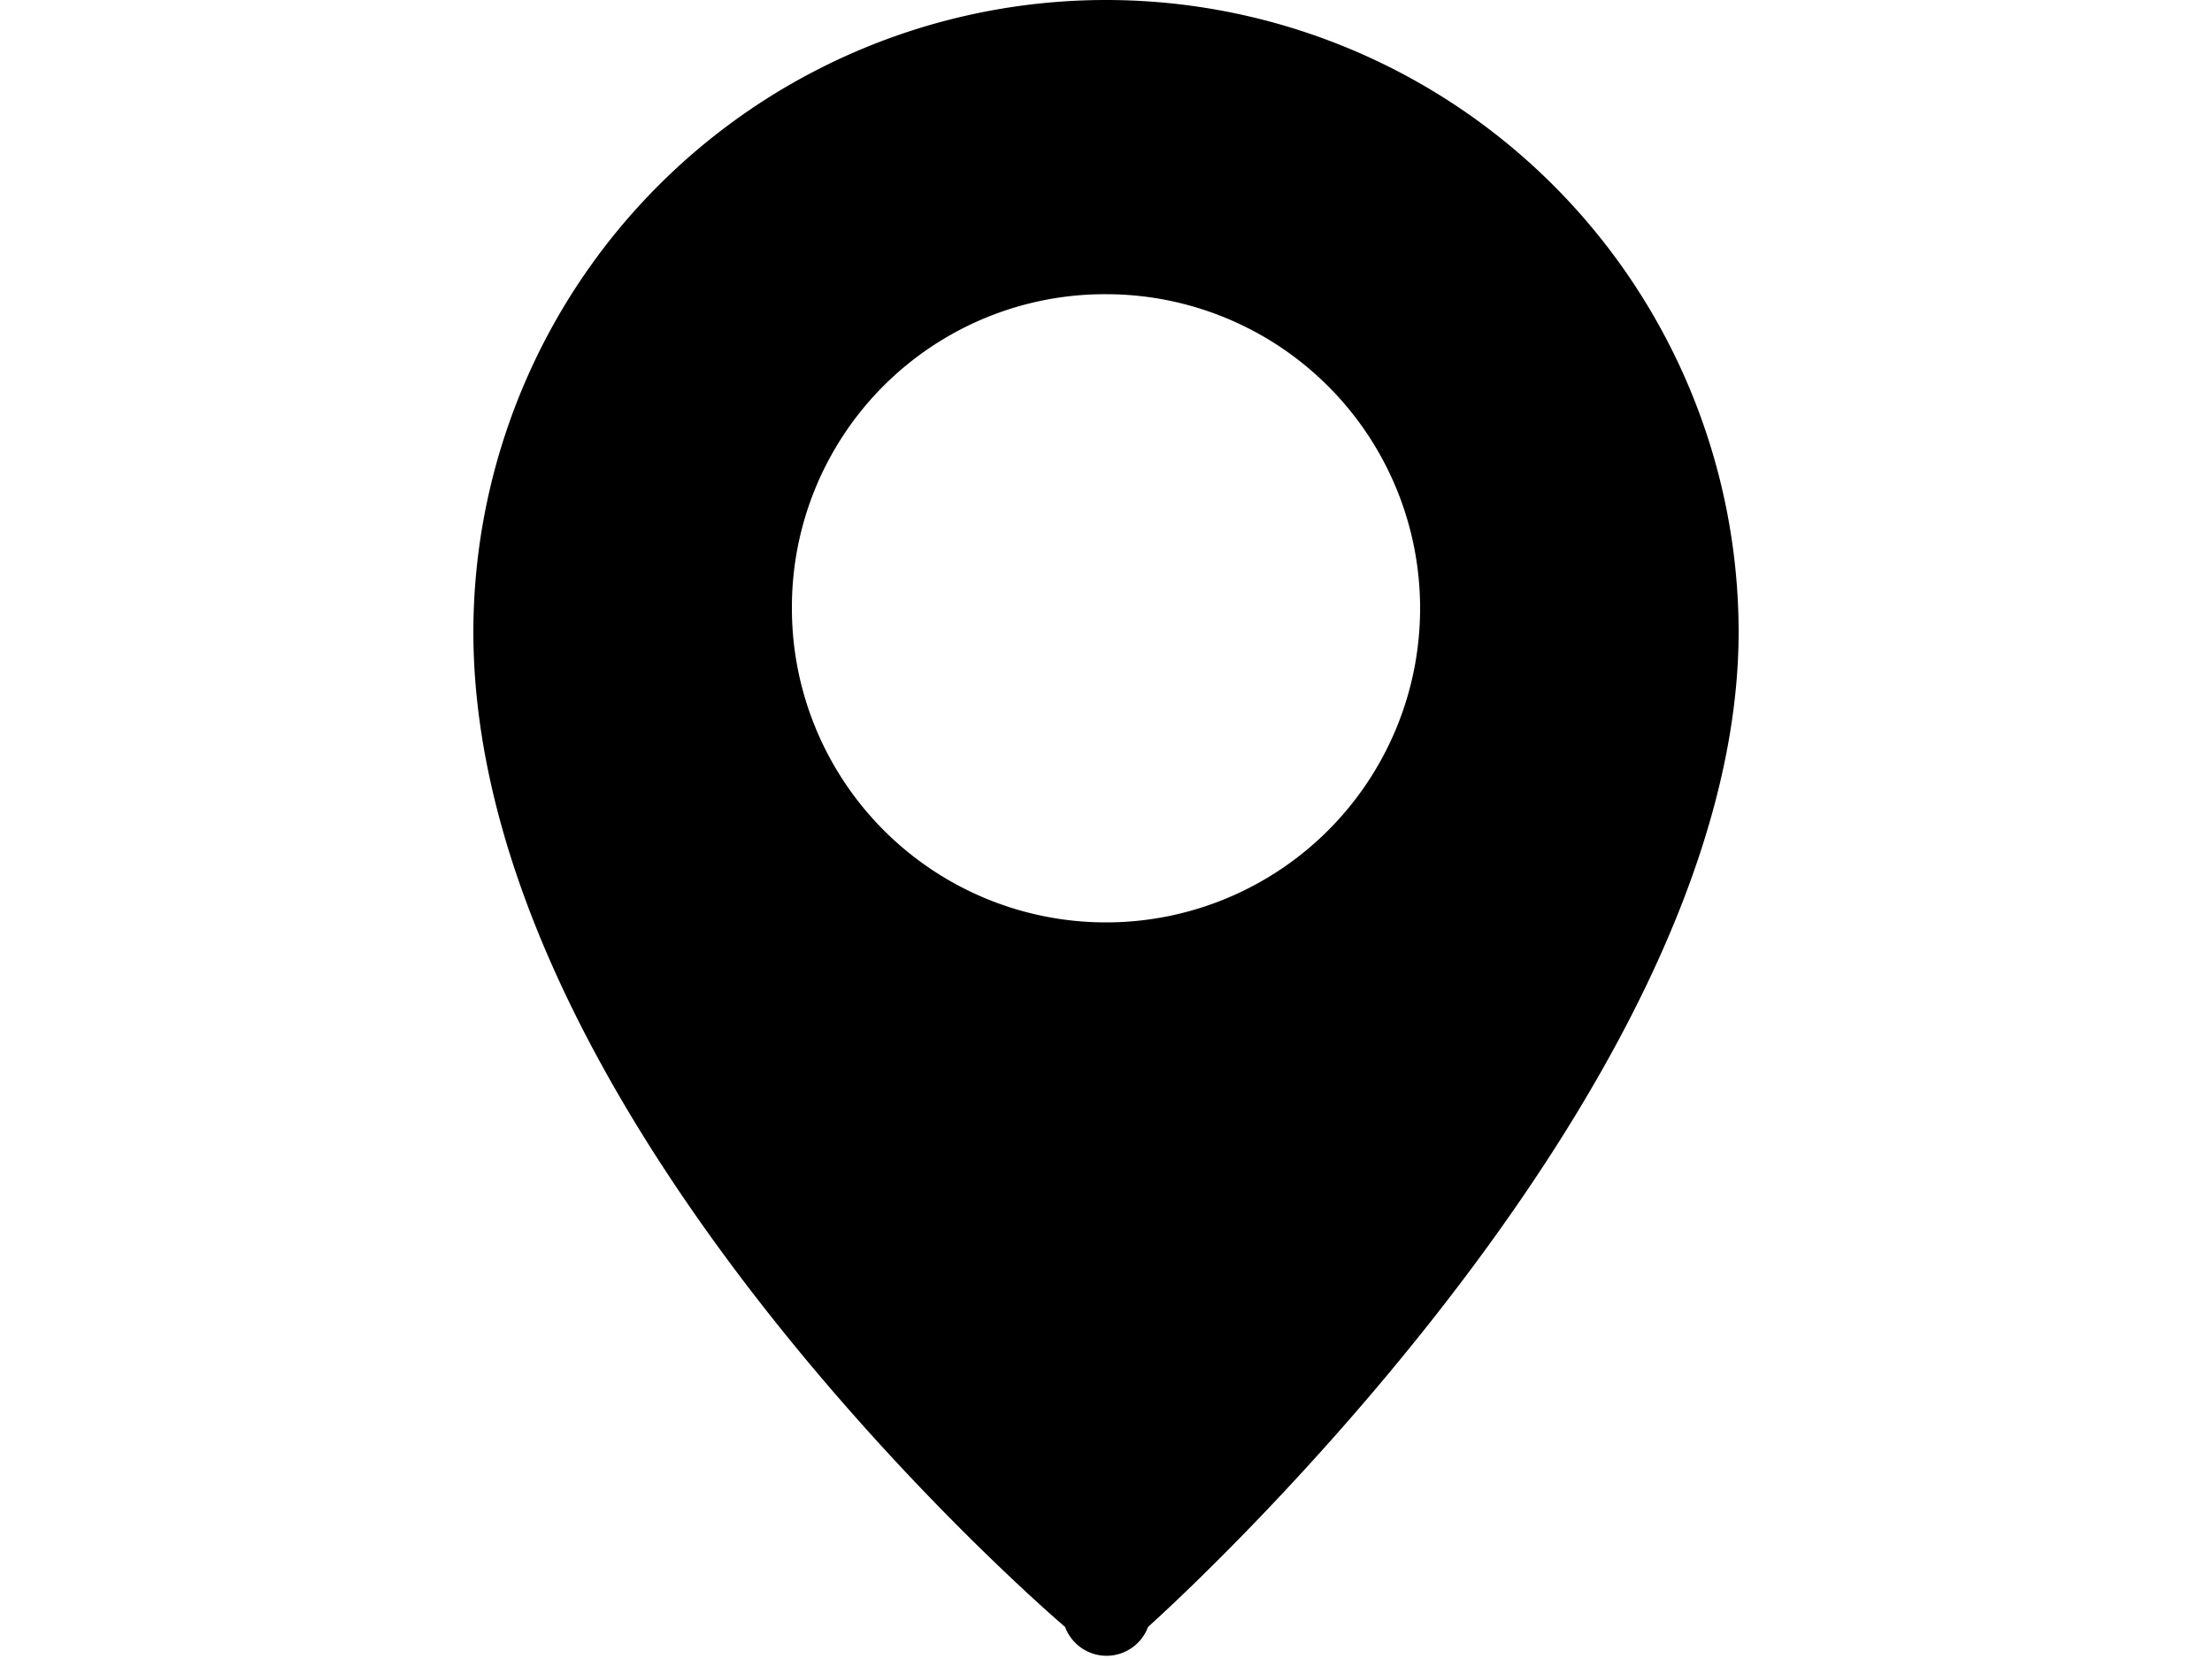 <svg id="Livello_1" data-name="Livello 1" xmlns="http://www.w3.org/2000/svg" viewBox="0 0 20 15">
  <defs>
    <style>
      .cls-1 {
        fill-rule: evenodd;
      }
    </style>
  </defs>
  <path class="cls-1" d="M10,0A5.72,5.72,0,0,0,4.28,5.71c0,4.46,5.35,9,5.35,9a.4.4,0,0,0,.75,0s5.34-4.75,5.34-9A5.72,5.72,0,0,0,10,0Zm0,2.66A2.84,2.84,0,1,1,7.16,5.5,2.83,2.83,0,0,1,10,2.66Z"/>
</svg>
